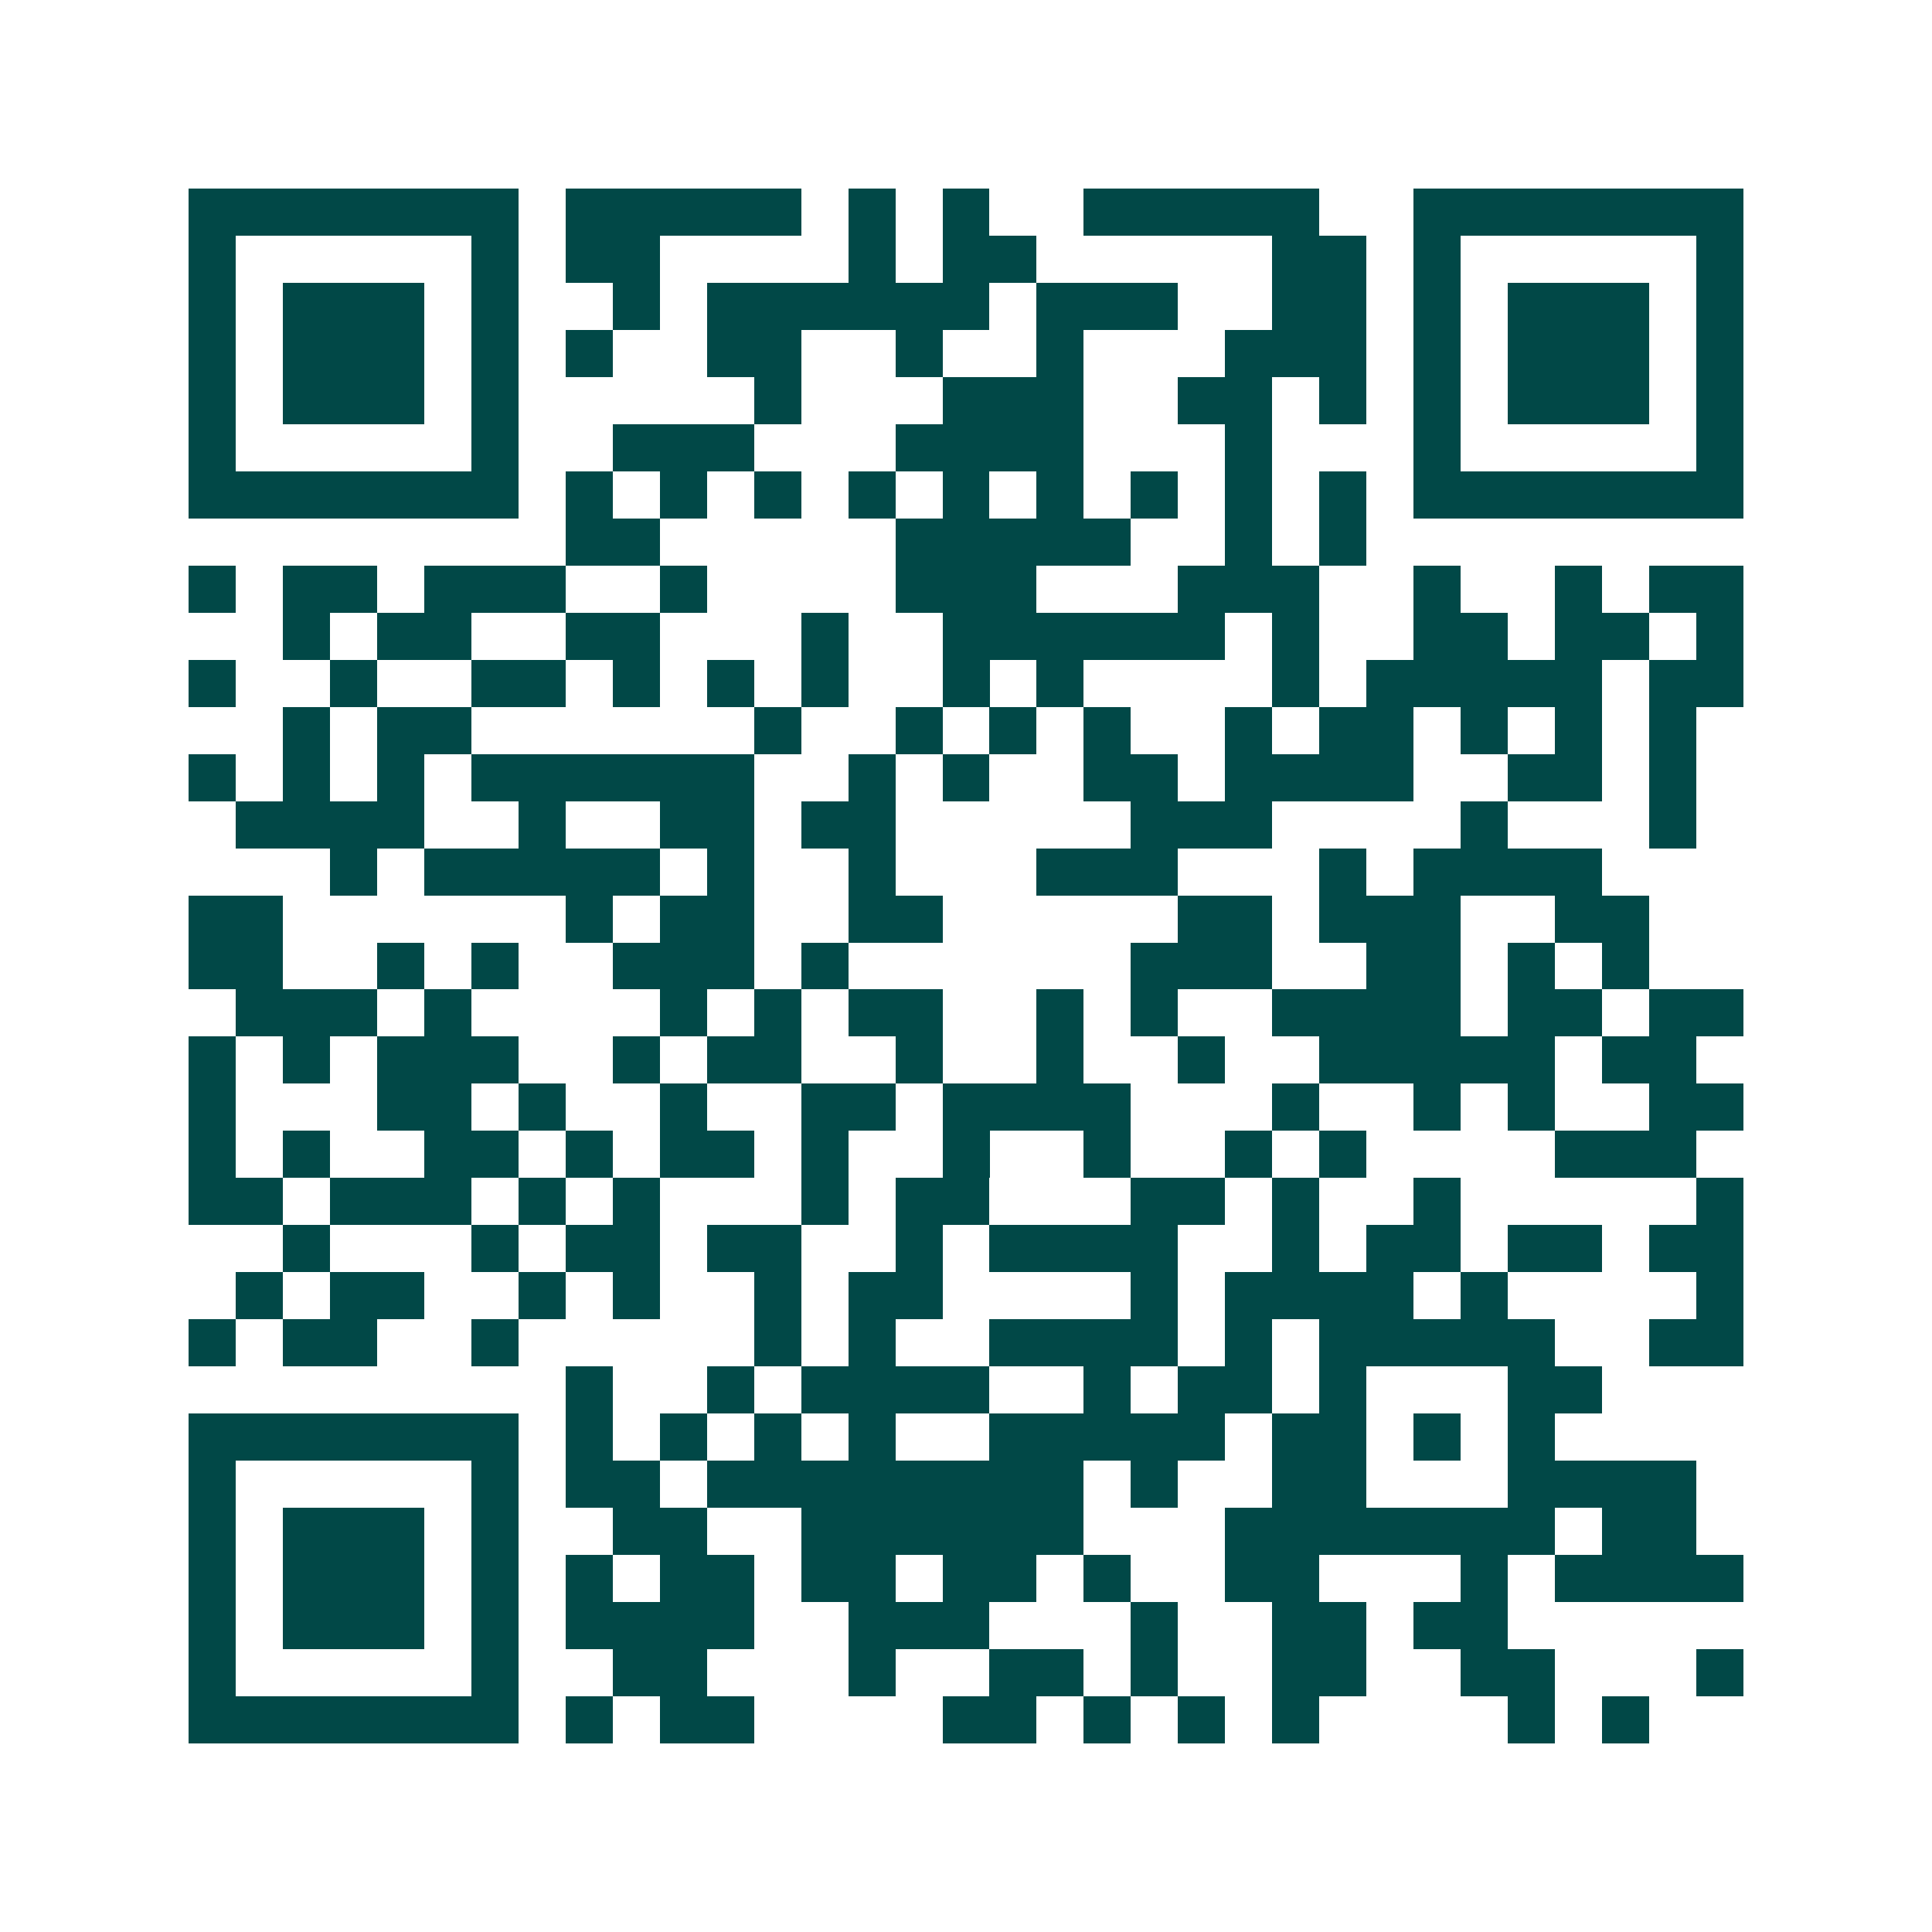 <svg xmlns="http://www.w3.org/2000/svg" width="200" height="200" viewBox="0 0 41 41" shape-rendering="crispEdges"><path fill="#ffffff" d="M0 0h41v41H0z"/><path stroke="#014847" d="M4 4.5h7m1 0h5m1 0h1m1 0h1m2 0h5m2 0h7M4 5.5h1m5 0h1m1 0h2m4 0h1m1 0h2m5 0h2m1 0h1m5 0h1M4 6.5h1m1 0h3m1 0h1m2 0h1m1 0h6m1 0h3m2 0h2m1 0h1m1 0h3m1 0h1M4 7.5h1m1 0h3m1 0h1m1 0h1m2 0h2m2 0h1m2 0h1m3 0h3m1 0h1m1 0h3m1 0h1M4 8.5h1m1 0h3m1 0h1m5 0h1m3 0h3m2 0h2m1 0h1m1 0h1m1 0h3m1 0h1M4 9.5h1m5 0h1m2 0h3m3 0h4m3 0h1m3 0h1m5 0h1M4 10.5h7m1 0h1m1 0h1m1 0h1m1 0h1m1 0h1m1 0h1m1 0h1m1 0h1m1 0h1m1 0h7M12 11.5h2m5 0h5m2 0h1m1 0h1M4 12.5h1m1 0h2m1 0h3m2 0h1m4 0h3m3 0h3m2 0h1m2 0h1m1 0h2M6 13.5h1m1 0h2m2 0h2m3 0h1m2 0h6m1 0h1m2 0h2m1 0h2m1 0h1M4 14.5h1m2 0h1m2 0h2m1 0h1m1 0h1m1 0h1m2 0h1m1 0h1m4 0h1m1 0h5m1 0h2M6 15.5h1m1 0h2m6 0h1m2 0h1m1 0h1m1 0h1m2 0h1m1 0h2m1 0h1m1 0h1m1 0h1M4 16.5h1m1 0h1m1 0h1m1 0h6m2 0h1m1 0h1m2 0h2m1 0h4m2 0h2m1 0h1M5 17.5h4m2 0h1m2 0h2m1 0h2m5 0h3m4 0h1m3 0h1M7 18.5h1m1 0h5m1 0h1m2 0h1m3 0h3m3 0h1m1 0h4M4 19.5h2m6 0h1m1 0h2m2 0h2m5 0h2m1 0h3m2 0h2M4 20.5h2m2 0h1m1 0h1m2 0h3m1 0h1m6 0h3m2 0h2m1 0h1m1 0h1M5 21.5h3m1 0h1m4 0h1m1 0h1m1 0h2m2 0h1m1 0h1m2 0h4m1 0h2m1 0h2M4 22.5h1m1 0h1m1 0h3m2 0h1m1 0h2m2 0h1m2 0h1m2 0h1m2 0h5m1 0h2M4 23.5h1m3 0h2m1 0h1m2 0h1m2 0h2m1 0h4m3 0h1m2 0h1m1 0h1m2 0h2M4 24.5h1m1 0h1m2 0h2m1 0h1m1 0h2m1 0h1m2 0h1m2 0h1m2 0h1m1 0h1m4 0h3M4 25.5h2m1 0h3m1 0h1m1 0h1m3 0h1m1 0h2m3 0h2m1 0h1m2 0h1m5 0h1M6 26.5h1m3 0h1m1 0h2m1 0h2m2 0h1m1 0h4m2 0h1m1 0h2m1 0h2m1 0h2M5 27.5h1m1 0h2m2 0h1m1 0h1m2 0h1m1 0h2m4 0h1m1 0h4m1 0h1m4 0h1M4 28.5h1m1 0h2m2 0h1m5 0h1m1 0h1m2 0h4m1 0h1m1 0h5m2 0h2M12 29.5h1m2 0h1m1 0h4m2 0h1m1 0h2m1 0h1m3 0h2M4 30.5h7m1 0h1m1 0h1m1 0h1m1 0h1m2 0h5m1 0h2m1 0h1m1 0h1M4 31.5h1m5 0h1m1 0h2m1 0h8m1 0h1m2 0h2m3 0h4M4 32.5h1m1 0h3m1 0h1m2 0h2m2 0h6m3 0h7m1 0h2M4 33.5h1m1 0h3m1 0h1m1 0h1m1 0h2m1 0h2m1 0h2m1 0h1m2 0h2m3 0h1m1 0h4M4 34.5h1m1 0h3m1 0h1m1 0h4m2 0h3m3 0h1m2 0h2m1 0h2M4 35.5h1m5 0h1m2 0h2m3 0h1m2 0h2m1 0h1m2 0h2m2 0h2m3 0h1M4 36.5h7m1 0h1m1 0h2m4 0h2m1 0h1m1 0h1m1 0h1m4 0h1m1 0h1"/></svg>
